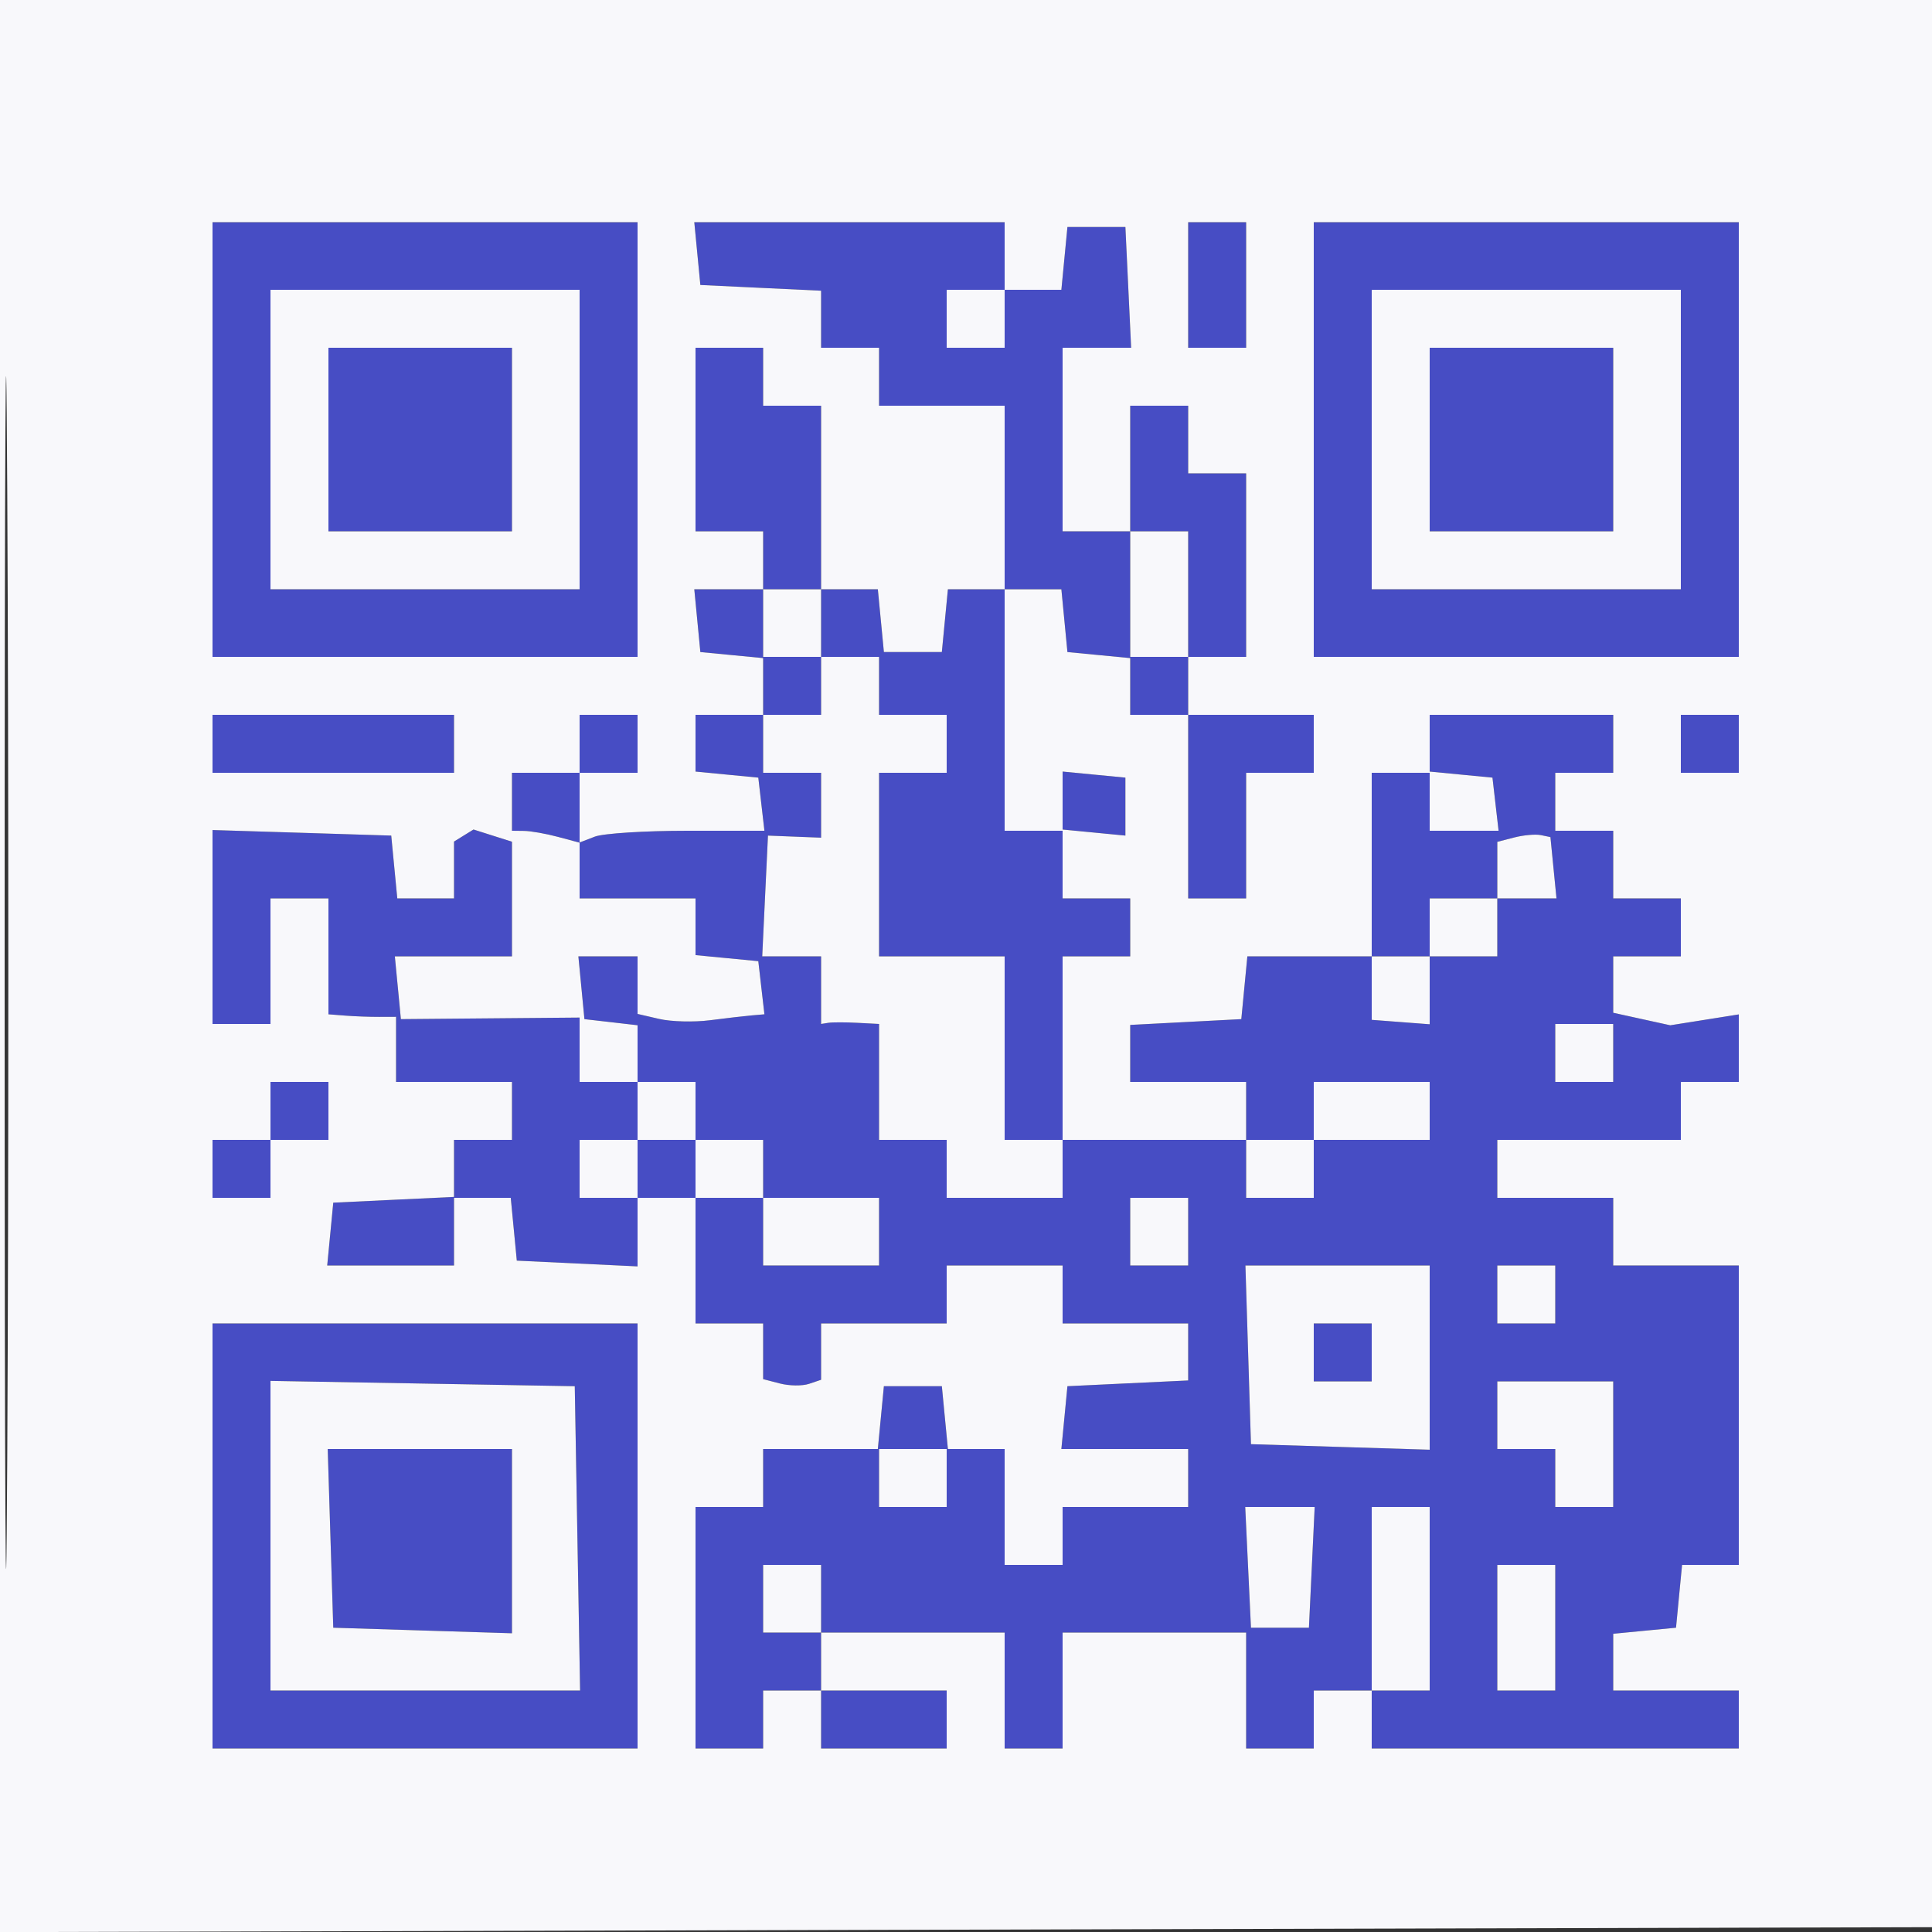 <svg xmlns="http://www.w3.org/2000/svg" width="200" height="200" viewBox="0 0 200 200" version="1.1"><rect x="0" y="0" width="200" height="200" fill="#333333" stroke="none"/><path d="M 22 45.500 L 22 68 44 68 L 66 68 66 45.500 L 66 23 44 23 L 22 23 22 45.500 M 72.187 26.250 L 72.500 29.500 78.750 29.798 L 85 30.095 85 33.048 L 85 36 88 36 L 91 36 91 39 L 91 42 97.500 42 L 104 42 104 51.500 L 104 61 101.063 61 L 98.127 61 97.813 64.250 L 97.500 67.500 94.500 67.500 L 91.500 67.500 91.187 64.250 L 90.873 61 87.937 61 L 85 61 85 51.500 L 85 42 82 42 L 79 42 79 39 L 79 36 75.500 36 L 72 36 72 45.500 L 72 55 75.500 55 L 79 55 79 58 L 79 61 75.437 61 L 71.873 61 72.187 64.250 L 72.500 67.500 75.750 67.813 L 79 68.127 79 71.063 L 79 74 75.500 74 L 72 74 72 76.937 L 72 79.873 75.250 80.187 L 78.500 80.500 78.816 83.250 L 79.133 86 71.148 86 C 66.757 86, 62.452 86.273, 61.582 86.607 L 60 87.214 60 90.107 L 60 93 66 93 L 72 93 72 95.937 L 72 98.873 75.250 99.187 L 78.500 99.500 78.816 102.250 L 79.133 105 77.816 105.114 C 77.092 105.177, 75.150 105.402, 73.500 105.615 C 71.850 105.828, 69.487 105.768, 68.250 105.482 L 66 104.962 66 101.981 L 66 99 62.937 99 L 59.873 99 60.187 102.250 L 60.500 105.500 63.250 105.816 L 66 106.133 66 109.066 L 66 112 63 112 L 60 112 60 108.669 L 60 105.339 50.750 105.419 L 41.500 105.500 41.187 102.250 L 40.873 99 46.937 99 L 53 99 53 93.067 L 53 87.135 51.009 86.503 L 49.018 85.871 48.009 86.494 L 47 87.118 47 90.059 L 47 93 44.063 93 L 41.127 93 40.813 89.750 L 40.500 86.500 31.250 86.212 L 22 85.925 22 95.962 L 22 106 25 106 L 28 106 28 99.500 L 28 93 31 93 L 34 93 34 99 L 34 105 35.750 105.137 C 36.712 105.212, 38.288 105.271, 39.250 105.267 L 41 105.261 41 108.630 L 41 112 47 112 L 53 112 53 115 L 53 118 50 118 L 47 118 47 120.952 L 47 123.905 40.750 124.202 L 34.500 124.500 34.187 127.750 L 33.873 131 40.437 131 L 47 131 47 127.500 L 47 124 49.937 124 L 52.873 124 53.187 127.250 L 53.500 130.500 59.750 130.798 L 66 131.095 66 127.548 L 66 124 69 124 L 72 124 72 130.500 L 72 137 75.500 137 L 79 137 79 139.883 L 79 142.767 80.750 143.221 C 81.713 143.470, 83.063 143.485, 83.750 143.254 L 85 142.833 85 139.917 L 85 137 91.500 137 L 98 137 98 134 L 98 131 104 131 L 110 131 110 134 L 110 137 116.500 137 L 123 137 123 139.952 L 123 142.905 116.750 143.202 L 110.500 143.500 110.187 146.750 L 109.873 150 116.437 150 L 123 150 123 153 L 123 156 116.500 156 L 110 156 110 159 L 110 162 107 162 L 104 162 104 156 L 104 150 101.063 150 L 98.127 150 97.813 146.750 L 97.500 143.500 94.500 143.500 L 91.500 143.500 91.187 146.750 L 90.873 150 84.937 150 L 79 150 79 153 L 79 156 75.500 156 L 72 156 72 168.500 L 72 181 75.500 181 L 79 181 79 178 L 79 175 82 175 L 85 175 85 178 L 85 181 91.500 181 L 98 181 98 178 L 98 175 91.500 175 L 85 175 85 172 L 85 169 94.500 169 L 104 169 104 175 L 104 181 107 181 L 110 181 110 175 L 110 169 119.500 169 L 129 169 129 175 L 129 181 132.500 181 L 136 181 136 178 L 136 175 139 175 L 142 175 142 178 L 142 181 161 181 L 180 181 180 178 L 180 175 173.500 175 L 167 175 167 172.063 L 167 169.127 170.250 168.813 L 173.500 168.500 173.813 165.250 L 174.127 162 177.063 162 L 180 162 180 146.500 L 180 131 173.500 131 L 167 131 167 127.500 L 167 124 161 124 L 155 124 155 121 L 155 118 164.500 118 L 174 118 174 115 L 174 112 177 112 L 180 112 180 108.505 L 180 105.011 176.453 105.575 L 172.906 106.138 169.953 105.490 L 167 104.841 167 101.921 L 167 99 170.500 99 L 174 99 174 96 L 174 93 170.500 93 L 167 93 167 89.500 L 167 86 164 86 L 161 86 161 83 L 161 80 164 80 L 167 80 167 77 L 167 74 157.500 74 L 148 74 148 77 L 148 80 145 80 L 142 80 142 89.500 L 142 99 135.563 99 L 129.127 99 128.813 102.250 L 128.500 105.500 122.750 105.800 L 117 106.100 117 109.050 L 117 112 123 112 L 129 112 129 115 L 129 118 119.500 118 L 110 118 110 108.500 L 110 99 113.500 99 L 117 99 117 96 L 117 93 113.500 93 L 110 93 110 89.436 L 110 85.872 113.250 86.186 L 116.500 86.500 116.500 83.500 L 116.500 80.500 113.250 80.187 L 110 79.873 110 82.937 L 110 86 107 86 L 104 86 104 73.500 L 104 61 106.937 61 L 109.873 61 110.187 64.250 L 110.500 67.500 113.750 67.813 L 117 68.127 117 71.063 L 117 74 120 74 L 123 74 123 83.500 L 123 93 126 93 L 129 93 129 86.500 L 129 80 132.500 80 L 136 80 136 77 L 136 74 129.500 74 L 123 74 123 71 L 123 68 126 68 L 129 68 129 58.500 L 129 49 126 49 L 123 49 123 45.500 L 123 42 120 42 L 117 42 117 48.500 L 117 55 113.500 55 L 110 55 110 45.500 L 110 36 113.548 36 L 117.095 36 116.798 29.750 L 116.500 23.500 113.500 23.500 L 110.500 23.500 110.187 26.750 L 109.873 30 106.937 30 L 104 30 104 26.500 L 104 23 87.937 23 L 71.873 23 72.187 26.250 M 123 29.500 L 123 36 126 36 L 129 36 129 29.500 L 129 23 126 23 L 123 23 123 29.500 M 136 45.500 L 136 68 158 68 L 180 68 180 45.500 L 180 23 158 23 L 136 23 136 45.500 M 28 45.500 L 28 61 44 61 L 60 61 60 45.500 L 60 30 44 30 L 28 30 28 45.500 M 98 33 L 98 36 101 36 L 104 36 104 33 L 104 30 101 30 L 98 30 98 33 M 142 45.500 L 142 61 158 61 L 174 61 174 45.500 L 174 30 158 30 L 142 30 142 45.500 M 34 45.500 L 34 55 43.500 55 L 53 55 53 45.500 L 53 36 43.500 36 L 34 36 34 45.500 M 148 45.500 L 148 55 157.500 55 L 167 55 167 45.500 L 167 36 157.500 36 L 148 36 148 45.500 M 117 61.500 L 117 68 120 68 L 123 68 123 61.500 L 123 55 120 55 L 117 55 117 61.500 M 79 64.500 L 79 68 82 68 L 85 68 85 71 L 85 74 82 74 L 79 74 79 77 L 79 80 82 80 L 85 80 85 83.358 L 85 86.716 82.250 86.608 L 79.500 86.500 79.202 92.750 L 78.905 99 81.952 99 L 85 99 85 102.500 L 85 106 85.750 105.882 C 86.162 105.816, 87.513 105.816, 88.750 105.882 L 91 106 91 112 L 91 118 94.500 118 L 98 118 98 121 L 98 124 104 124 L 110 124 110 121 L 110 118 107 118 L 104 118 104 108.500 L 104 99 97.500 99 L 91 99 91 89.500 L 91 80 94.500 80 L 98 80 98 77 L 98 74 94.500 74 L 91 74 91 71 L 91 68 88 68 L 85 68 85 64.500 L 85 61 82 61 L 79 61 79 64.500 M 22 77 L 22 80 34.500 80 L 47 80 47 77 L 47 74 34.500 74 L 22 74 22 77 M 60 77 L 60 80 56.500 80 L 53 80 53 83 L 53 86 54.250 86.014 C 54.938 86.021, 56.513 86.299, 57.750 86.630 L 60 87.233 60 83.617 L 60 80 63 80 L 66 80 66 77 L 66 74 63 74 L 60 74 60 77 M 174 77 L 174 80 177 80 L 180 80 180 77 L 180 74 177 74 L 174 74 174 77 M 148 82.937 L 148 86 151.566 86 L 155.133 86 154.816 83.250 L 154.500 80.500 151.250 80.187 L 148 79.873 148 82.937 M 156.750 86.696 L 155 87.147 155 90.073 L 155 93 151.500 93 L 148 93 148 96 L 148 99 145 99 L 142 99 142 102.287 L 142 105.575 145 105.803 L 148 106.032 148 102.516 L 148 99 151.500 99 L 155 99 155 96 L 155 93 158.063 93 L 161.127 93 160.813 89.827 L 160.500 86.654 159.500 86.449 C 158.950 86.337, 157.713 86.447, 156.750 86.696 M 161 109 L 161 112 164 112 L 167 112 167 109 L 167 106 164 106 L 161 106 161 109 M 28 115 L 28 118 25 118 L 22 118 22 121 L 22 124 25 124 L 28 124 28 121 L 28 118 31 118 L 34 118 34 115 L 34 112 31 112 L 28 112 28 115 M 66 115 L 66 118 63 118 L 60 118 60 121 L 60 124 63 124 L 66 124 66 121 L 66 118 69 118 L 72 118 72 121 L 72 124 75.500 124 L 79 124 79 127.500 L 79 131 85 131 L 91 131 91 127.500 L 91 124 85 124 L 79 124 79 121 L 79 118 75.500 118 L 72 118 72 115 L 72 112 69 112 L 66 112 66 115 M 136 115 L 136 118 132.500 118 L 129 118 129 121 L 129 124 132.500 124 L 136 124 136 121 L 136 118 142 118 L 148 118 148 115 L 148 112 142 112 L 136 112 136 115 M 117 127.500 L 117 131 120 131 L 123 131 123 127.500 L 123 124 120 124 L 117 124 117 127.500 M 129.212 140.250 L 129.500 149.500 138.750 149.788 L 148 150.075 148 140.538 L 148 131 138.462 131 L 128.925 131 129.212 140.250 M 155 134 L 155 137 158 137 L 161 137 161 134 L 161 131 158 131 L 155 131 155 134 M 22 159 L 22 181 44 181 L 66 181 66 159 L 66 137 44 137 L 22 137 22 159 M 136 140 L 136 143 139 143 L 142 143 142 140 L 142 137 139 137 L 136 137 136 140 M 28 158.975 L 28 175 44.025 175 L 60.051 175 59.775 159.250 L 59.500 143.500 43.750 143.225 L 28 142.949 28 158.975 M 155 146.500 L 155 150 158 150 L 161 150 161 153 L 161 156 164 156 L 167 156 167 149.500 L 167 143 161 143 L 155 143 155 146.500 M 34.212 159.250 L 34.500 168.500 43.750 168.788 L 53 169.075 53 159.538 L 53 150 43.462 150 L 33.925 150 34.212 159.250 M 91 153 L 91 156 94.500 156 L 98 156 98 153 L 98 150 94.500 150 L 91 150 91 153 M 129.202 162.250 L 129.500 168.500 132.500 168.500 L 135.500 168.500 135.798 162.250 L 136.095 156 132.500 156 L 128.905 156 129.202 162.250 M 142 165.500 L 142 175 145 175 L 148 175 148 165.500 L 148 156 145 156 L 142 156 142 165.500 M 79 165.500 L 79 169 82 169 L 85 169 85 165.500 L 85 162 82 162 L 79 162 79 165.500 M 155 168.500 L 155 175 158 175 L 161 175 161 168.500 L 161 162 158 162 L 155 162 155 168.500" stroke="none" fill="#474dc4" fill-rule="evenodd"/><path d="M -0 100.005 L -0 200.010 100.250 199.755 L 200.500 199.500 200.755 99.750 L 201.010 0 100.505 0 L 0 0 -0 100.005 M 0.481 100.500 C 0.481 155.500, 0.602 178.147, 0.750 150.826 C 0.898 123.506, 0.898 78.506, 0.750 50.826 C 0.602 23.147, 0.481 45.500, 0.481 100.500 M 22 45.500 L 22 68 44 68 L 66 68 66 45.500 L 66 23 44 23 L 22 23 22 45.500 M 72.187 26.250 L 72.500 29.500 78.750 29.798 L 85 30.095 85 33.048 L 85 36 88 36 L 91 36 91 39 L 91 42 97.500 42 L 104 42 104 51.500 L 104 61 101.063 61 L 98.127 61 97.813 64.250 L 97.500 67.500 94.500 67.500 L 91.500 67.500 91.187 64.250 L 90.873 61 87.937 61 L 85 61 85 51.500 L 85 42 82 42 L 79 42 79 39 L 79 36 75.500 36 L 72 36 72 45.500 L 72 55 75.500 55 L 79 55 79 58 L 79 61 75.437 61 L 71.873 61 72.187 64.250 L 72.500 67.500 75.750 67.813 L 79 68.127 79 71.063 L 79 74 75.500 74 L 72 74 72 76.937 L 72 79.873 75.250 80.187 L 78.500 80.500 78.816 83.250 L 79.133 86 71.148 86 C 66.757 86, 62.452 86.273, 61.582 86.607 L 60 87.214 60 90.107 L 60 93 66 93 L 72 93 72 95.937 L 72 98.873 75.250 99.187 L 78.500 99.500 78.816 102.250 L 79.133 105 77.816 105.114 C 77.092 105.177, 75.150 105.402, 73.500 105.615 C 71.850 105.828, 69.487 105.768, 68.250 105.482 L 66 104.962 66 101.981 L 66 99 62.937 99 L 59.873 99 60.187 102.250 L 60.500 105.500 63.250 105.816 L 66 106.133 66 109.066 L 66 112 63 112 L 60 112 60 108.669 L 60 105.339 50.750 105.419 L 41.500 105.500 41.187 102.250 L 40.873 99 46.937 99 L 53 99 53 93.067 L 53 87.135 51.009 86.503 L 49.018 85.871 48.009 86.494 L 47 87.118 47 90.059 L 47 93 44.063 93 L 41.127 93 40.813 89.750 L 40.500 86.500 31.250 86.212 L 22 85.925 22 95.962 L 22 106 25 106 L 28 106 28 99.500 L 28 93 31 93 L 34 93 34 99 L 34 105 35.750 105.137 C 36.712 105.212, 38.288 105.271, 39.250 105.267 L 41 105.261 41 108.630 L 41 112 47 112 L 53 112 53 115 L 53 118 50 118 L 47 118 47 120.952 L 47 123.905 40.750 124.202 L 34.500 124.500 34.187 127.750 L 33.873 131 40.437 131 L 47 131 47 127.500 L 47 124 49.937 124 L 52.873 124 53.187 127.250 L 53.500 130.500 59.750 130.798 L 66 131.095 66 127.548 L 66 124 69 124 L 72 124 72 130.500 L 72 137 75.500 137 L 79 137 79 139.883 L 79 142.767 80.750 143.221 C 81.713 143.470, 83.063 143.485, 83.750 143.254 L 85 142.833 85 139.917 L 85 137 91.500 137 L 98 137 98 134 L 98 131 104 131 L 110 131 110 134 L 110 137 116.500 137 L 123 137 123 139.952 L 123 142.905 116.750 143.202 L 110.500 143.500 110.187 146.750 L 109.873 150 116.437 150 L 123 150 123 153 L 123 156 116.500 156 L 110 156 110 159 L 110 162 107 162 L 104 162 104 156 L 104 150 101.063 150 L 98.127 150 97.813 146.750 L 97.500 143.500 94.500 143.500 L 91.500 143.500 91.187 146.750 L 90.873 150 84.937 150 L 79 150 79 153 L 79 156 75.500 156 L 72 156 72 168.500 L 72 181 75.500 181 L 79 181 79 178 L 79 175 82 175 L 85 175 85 178 L 85 181 91.500 181 L 98 181 98 178 L 98 175 91.500 175 L 85 175 85 172 L 85 169 94.500 169 L 104 169 104 175 L 104 181 107 181 L 110 181 110 175 L 110 169 119.500 169 L 129 169 129 175 L 129 181 132.500 181 L 136 181 136 178 L 136 175 139 175 L 142 175 142 178 L 142 181 161 181 L 180 181 180 178 L 180 175 173.500 175 L 167 175 167 172.063 L 167 169.127 170.250 168.813 L 173.500 168.500 173.813 165.250 L 174.127 162 177.063 162 L 180 162 180 146.500 L 180 131 173.500 131 L 167 131 167 127.500 L 167 124 161 124 L 155 124 155 121 L 155 118 164.500 118 L 174 118 174 115 L 174 112 177 112 L 180 112 180 108.505 L 180 105.011 176.453 105.575 L 172.906 106.138 169.953 105.490 L 167 104.841 167 101.921 L 167 99 170.500 99 L 174 99 174 96 L 174 93 170.500 93 L 167 93 167 89.500 L 167 86 164 86 L 161 86 161 83 L 161 80 164 80 L 167 80 167 77 L 167 74 157.500 74 L 148 74 148 77 L 148 80 145 80 L 142 80 142 89.500 L 142 99 135.563 99 L 129.127 99 128.813 102.250 L 128.500 105.500 122.750 105.800 L 117 106.100 117 109.050 L 117 112 123 112 L 129 112 129 115 L 129 118 119.500 118 L 110 118 110 108.500 L 110 99 113.500 99 L 117 99 117 96 L 117 93 113.500 93 L 110 93 110 89.436 L 110 85.872 113.250 86.186 L 116.500 86.500 116.500 83.500 L 116.500 80.500 113.250 80.187 L 110 79.873 110 82.937 L 110 86 107 86 L 104 86 104 73.500 L 104 61 106.937 61 L 109.873 61 110.187 64.250 L 110.500 67.500 113.750 67.813 L 117 68.127 117 71.063 L 117 74 120 74 L 123 74 123 83.500 L 123 93 126 93 L 129 93 129 86.500 L 129 80 132.500 80 L 136 80 136 77 L 136 74 129.500 74 L 123 74 123 71 L 123 68 126 68 L 129 68 129 58.500 L 129 49 126 49 L 123 49 123 45.500 L 123 42 120 42 L 117 42 117 48.500 L 117 55 113.500 55 L 110 55 110 45.500 L 110 36 113.548 36 L 117.095 36 116.798 29.750 L 116.500 23.500 113.500 23.500 L 110.500 23.500 110.187 26.750 L 109.873 30 106.937 30 L 104 30 104 26.500 L 104 23 87.937 23 L 71.873 23 72.187 26.250 M 123 29.500 L 123 36 126 36 L 129 36 129 29.500 L 129 23 126 23 L 123 23 123 29.500 M 136 45.500 L 136 68 158 68 L 180 68 180 45.500 L 180 23 158 23 L 136 23 136 45.500 M 28 45.500 L 28 61 44 61 L 60 61 60 45.500 L 60 30 44 30 L 28 30 28 45.500 M 98 33 L 98 36 101 36 L 104 36 104 33 L 104 30 101 30 L 98 30 98 33 M 142 45.500 L 142 61 158 61 L 174 61 174 45.500 L 174 30 158 30 L 142 30 142 45.500 M 34 45.500 L 34 55 43.500 55 L 53 55 53 45.500 L 53 36 43.500 36 L 34 36 34 45.500 M 148 45.500 L 148 55 157.500 55 L 167 55 167 45.500 L 167 36 157.500 36 L 148 36 148 45.500 M 117 61.500 L 117 68 120 68 L 123 68 123 61.500 L 123 55 120 55 L 117 55 117 61.500 M 79 64.500 L 79 68 82 68 L 85 68 85 71 L 85 74 82 74 L 79 74 79 77 L 79 80 82 80 L 85 80 85 83.358 L 85 86.716 82.250 86.608 L 79.500 86.500 79.202 92.750 L 78.905 99 81.952 99 L 85 99 85 102.500 L 85 106 85.750 105.882 C 86.162 105.816, 87.513 105.816, 88.750 105.882 L 91 106 91 112 L 91 118 94.500 118 L 98 118 98 121 L 98 124 104 124 L 110 124 110 121 L 110 118 107 118 L 104 118 104 108.500 L 104 99 97.500 99 L 91 99 91 89.500 L 91 80 94.500 80 L 98 80 98 77 L 98 74 94.500 74 L 91 74 91 71 L 91 68 88 68 L 85 68 85 64.500 L 85 61 82 61 L 79 61 79 64.500 M 22 77 L 22 80 34.500 80 L 47 80 47 77 L 47 74 34.500 74 L 22 74 22 77 M 60 77 L 60 80 56.500 80 L 53 80 53 83 L 53 86 54.250 86.014 C 54.938 86.021, 56.513 86.299, 57.750 86.630 L 60 87.233 60 83.617 L 60 80 63 80 L 66 80 66 77 L 66 74 63 74 L 60 74 60 77 M 174 77 L 174 80 177 80 L 180 80 180 77 L 180 74 177 74 L 174 74 174 77 M 148 82.937 L 148 86 151.566 86 L 155.133 86 154.816 83.250 L 154.500 80.500 151.250 80.187 L 148 79.873 148 82.937 M 156.750 86.696 L 155 87.147 155 90.073 L 155 93 151.500 93 L 148 93 148 96 L 148 99 145 99 L 142 99 142 102.287 L 142 105.575 145 105.803 L 148 106.032 148 102.516 L 148 99 151.500 99 L 155 99 155 96 L 155 93 158.063 93 L 161.127 93 160.813 89.827 L 160.500 86.654 159.500 86.449 C 158.950 86.337, 157.713 86.447, 156.750 86.696 M 161 109 L 161 112 164 112 L 167 112 167 109 L 167 106 164 106 L 161 106 161 109 M 28 115 L 28 118 25 118 L 22 118 22 121 L 22 124 25 124 L 28 124 28 121 L 28 118 31 118 L 34 118 34 115 L 34 112 31 112 L 28 112 28 115 M 66 115 L 66 118 63 118 L 60 118 60 121 L 60 124 63 124 L 66 124 66 121 L 66 118 69 118 L 72 118 72 121 L 72 124 75.500 124 L 79 124 79 127.500 L 79 131 85 131 L 91 131 91 127.500 L 91 124 85 124 L 79 124 79 121 L 79 118 75.500 118 L 72 118 72 115 L 72 112 69 112 L 66 112 66 115 M 136 115 L 136 118 132.500 118 L 129 118 129 121 L 129 124 132.500 124 L 136 124 136 121 L 136 118 142 118 L 148 118 148 115 L 148 112 142 112 L 136 112 136 115 M 117 127.500 L 117 131 120 131 L 123 131 123 127.500 L 123 124 120 124 L 117 124 117 127.500 M 129.212 140.250 L 129.500 149.500 138.750 149.788 L 148 150.075 148 140.538 L 148 131 138.462 131 L 128.925 131 129.212 140.250 M 155 134 L 155 137 158 137 L 161 137 161 134 L 161 131 158 131 L 155 131 155 134 M 22 159 L 22 181 44 181 L 66 181 66 159 L 66 137 44 137 L 22 137 22 159 M 136 140 L 136 143 139 143 L 142 143 142 140 L 142 137 139 137 L 136 137 136 140 M 28 158.975 L 28 175 44.025 175 L 60.051 175 59.775 159.250 L 59.500 143.500 43.750 143.225 L 28 142.949 28 158.975 M 155 146.500 L 155 150 158 150 L 161 150 161 153 L 161 156 164 156 L 167 156 167 149.500 L 167 143 161 143 L 155 143 155 146.500 M 34.212 159.250 L 34.500 168.500 43.750 168.788 L 53 169.075 53 159.538 L 53 150 43.462 150 L 33.925 150 34.212 159.250 M 91 153 L 91 156 94.500 156 L 98 156 98 153 L 98 150 94.500 150 L 91 150 91 153 M 129.202 162.250 L 129.500 168.500 132.500 168.500 L 135.500 168.500 135.798 162.250 L 136.095 156 132.500 156 L 128.905 156 129.202 162.250 M 142 165.500 L 142 175 145 175 L 148 175 148 165.500 L 148 156 145 156 L 142 156 142 165.500 M 79 165.500 L 79 169 82 169 L 85 169 85 165.500 L 85 162 82 162 L 79 162 79 165.500 M 155 168.500 L 155 175 158 175 L 161 175 161 168.500 L 161 162 158 162 L 155 162 155 168.500" stroke="none" fill="#f8f8fb" fill-rule="evenodd"/></svg>